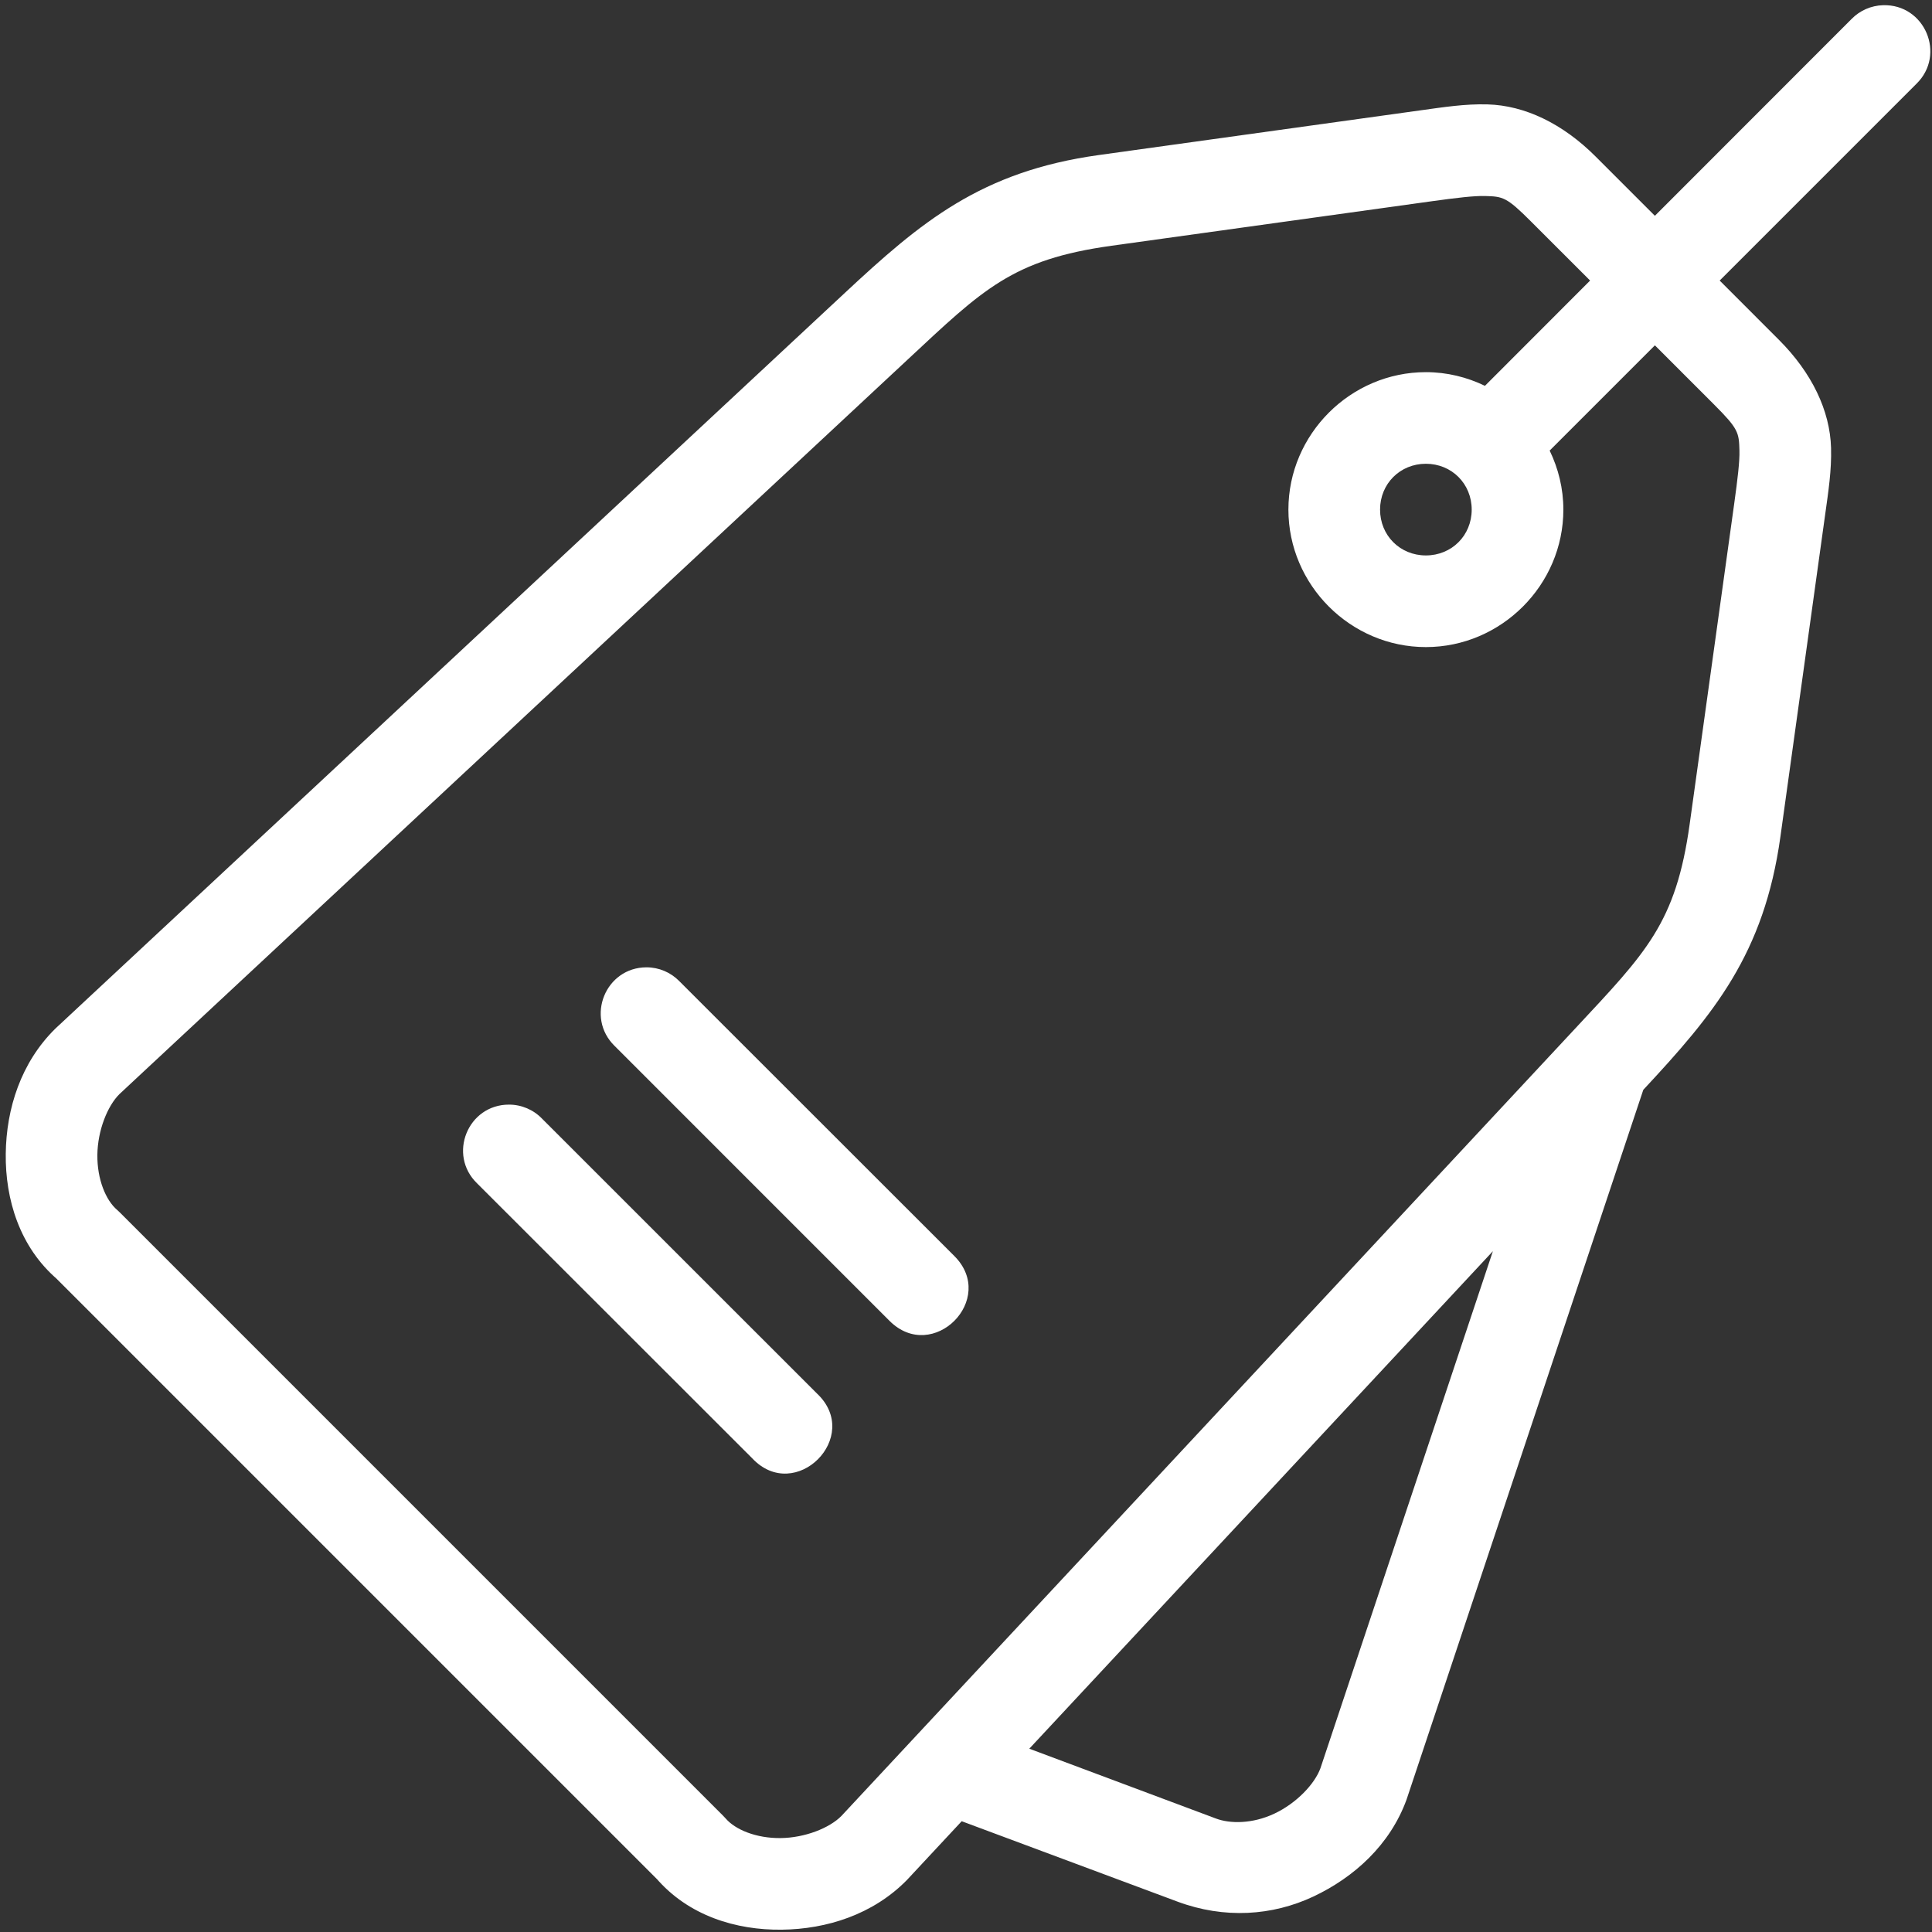 <svg width="88" height="88" viewBox="0 0 88 88" fill="none" xmlns="http://www.w3.org/2000/svg">
<rect x="0" y="0" width="88" height="88" fill="#333333" stroke="none"/>
<path d="M85.772 0.237C85.228 0.252 84.711 0.479 84.332 0.869L75.378 9.829L72.68 7.131C71.18 5.631 69.454 4.801 67.753 4.755C66.732 4.727 65.784 4.876 64.657 5.032L50.051 7.062C44.678 7.808 41.949 10.11 38.483 13.34L2.554 46.821C2.54 46.835 2.526 46.848 2.511 46.862C0.958 48.395 0.285 50.492 0.262 52.556C0.238 54.619 0.889 56.802 2.622 58.282L2.501 58.169L29.988 85.656L29.876 85.536C31.356 87.268 33.539 87.919 35.602 87.895C37.665 87.872 39.762 87.199 41.295 85.646C41.309 85.632 41.323 85.618 41.336 85.603L43.804 82.954L53.632 86.616C55.766 87.411 57.953 87.264 59.82 86.386C61.687 85.507 63.315 84.025 64.064 81.976L74.85 49.64C78.062 46.191 80.352 43.461 81.096 38.106L83.125 23.5C83.282 22.374 83.43 21.426 83.402 20.404C83.356 18.703 82.526 16.977 81.026 15.477L78.329 12.779L87.288 3.82C88.652 2.492 87.674 0.181 85.772 0.237ZM67.639 8.928C68.456 8.95 68.621 8.973 69.729 10.082L72.427 12.779L67.637 17.574C66.819 17.179 65.908 16.951 64.947 16.951C61.514 16.951 58.685 19.78 58.685 23.212C58.685 26.645 61.514 29.474 64.947 29.474C68.379 29.474 71.209 26.645 71.209 23.212C71.209 22.251 70.98 21.34 70.585 20.523L75.378 15.73L78.076 18.428C79.184 19.536 79.207 19.701 79.229 20.519C79.243 21.009 79.149 21.799 78.993 22.925L76.963 37.532C76.334 42.06 74.977 43.383 71.765 46.83L38.322 82.718C37.782 83.264 36.666 83.71 35.555 83.722C34.443 83.735 33.487 83.337 33.051 82.826C33.015 82.784 32.977 82.744 32.938 82.706L5.452 55.219C5.413 55.18 5.373 55.142 5.332 55.107C4.82 54.67 4.422 53.715 4.435 52.602C4.448 51.491 4.894 50.376 5.44 49.835L5.442 49.833L41.328 16.392C44.775 13.18 46.097 11.823 50.626 11.194L65.232 9.164C66.359 9.008 67.149 8.915 67.639 8.928ZM64.947 21.124C66.124 21.124 67.034 22.035 67.034 23.212C67.034 24.39 66.124 25.299 64.947 25.299C63.77 25.299 62.86 24.39 62.86 23.212C62.86 22.035 63.77 21.124 64.947 21.124ZM29.45 44.06C27.58 44.063 26.657 46.334 27.995 47.641L40.517 60.164C42.488 62.131 45.438 59.175 43.467 57.208L30.944 44.692C30.551 44.289 30.013 44.061 29.45 44.06ZM23.188 50.314C21.308 50.309 20.381 52.597 21.733 53.902L34.257 66.418C36.223 68.518 39.307 65.432 37.206 63.467L24.69 50.954C24.297 50.545 23.755 50.315 23.188 50.314ZM67.999 56.99L60.144 80.541C59.88 81.263 59.05 82.136 58.043 82.61C57.036 83.083 56.022 83.07 55.392 82.834L46.883 79.651L67.999 56.99Z" fill="white"/>
</svg>
